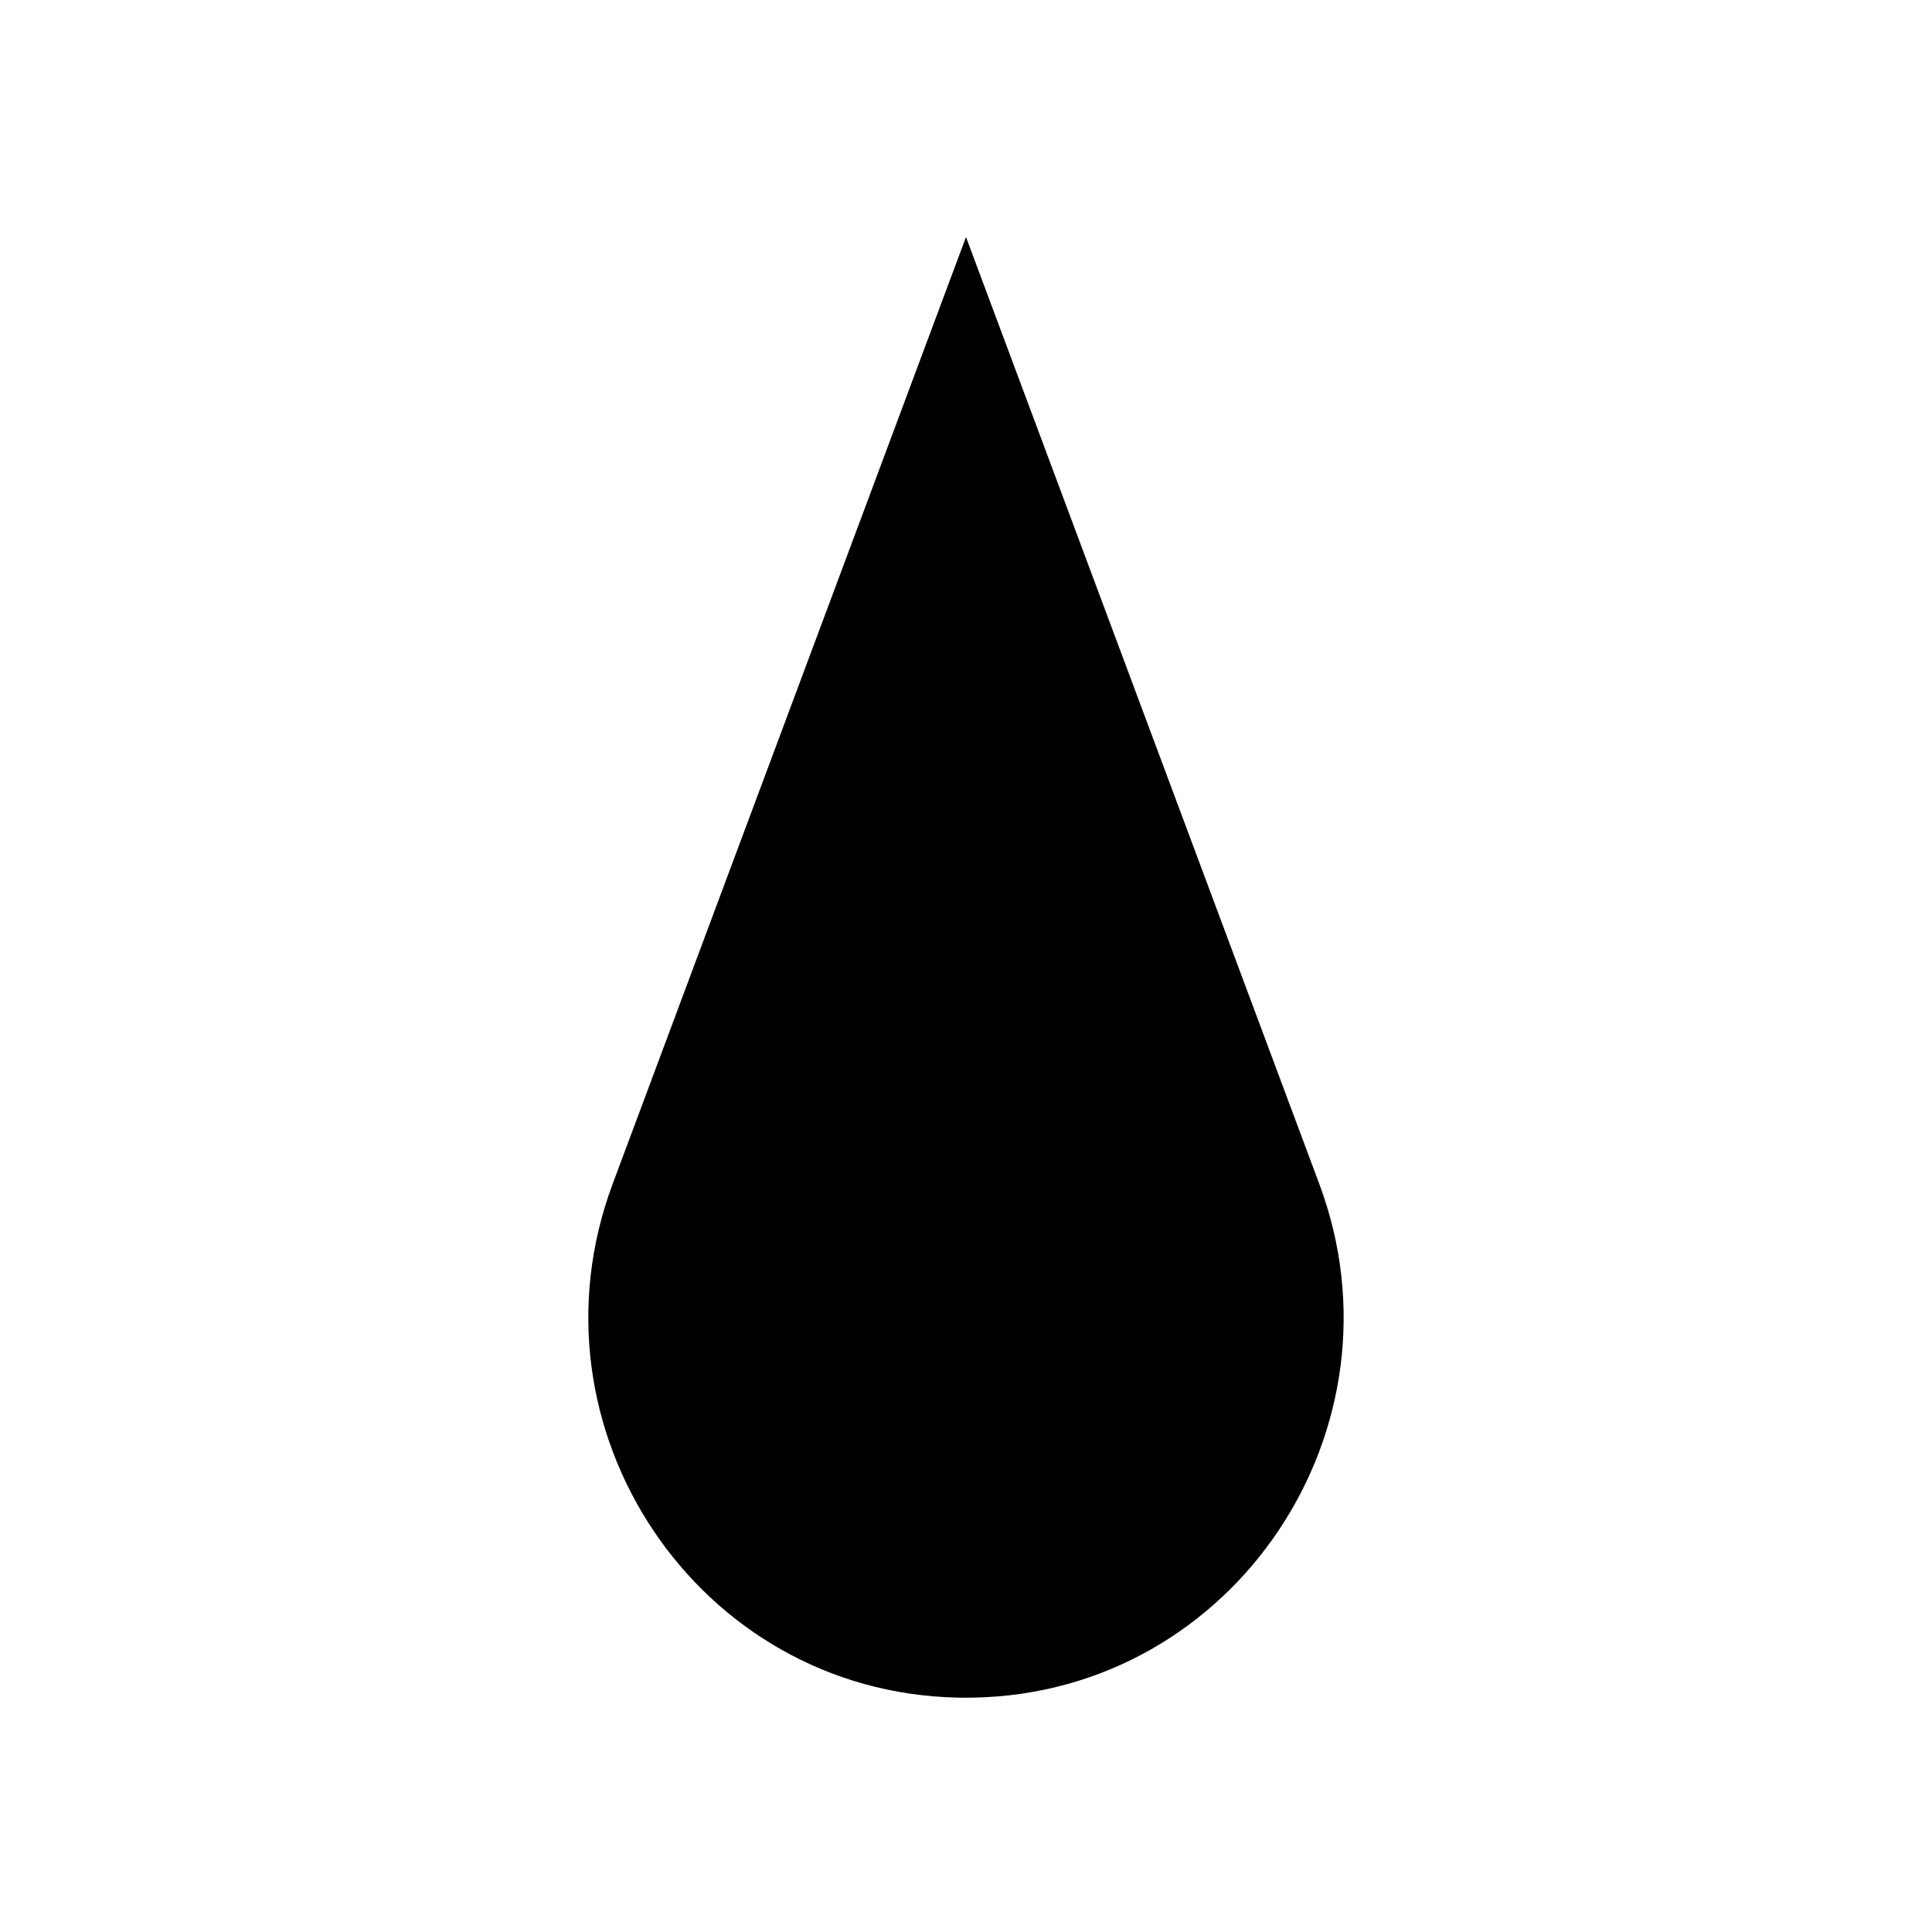 <svg xmlns="http://www.w3.org/2000/svg" id="Color" viewBox="0 0 720 720"><path d="M491.67,441.24c33.96,91.01-31.5,189.44-128.62,191.41-1.02,.02-2.03,.03-3.06,.03s-2.04-.01-3.06-.03c-97.12-1.97-162.57-100.4-128.62-191.41L360,88.33l131.67,352.91Z"></path></svg>